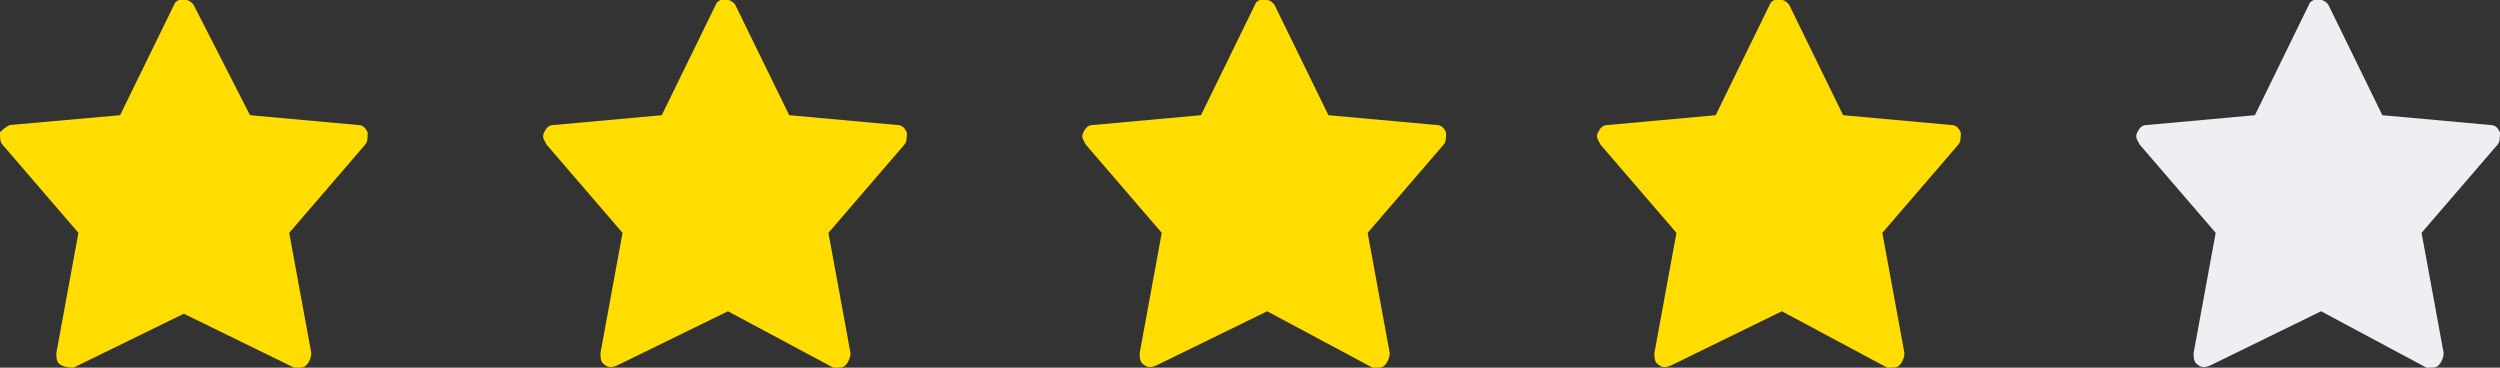 <?xml version="1.0" encoding="utf-8"?>
<!-- Generator: Adobe Illustrator 21.1.0, SVG Export Plug-In . SVG Version: 6.00 Build 0)  -->
<svg version="1.1" id="Calque_1" xmlns="http://www.w3.org/2000/svg" xmlns:xlink="http://www.w3.org/1999/xlink" x="0px" y="0px"
	 viewBox="0 0 102 15" style="enable-background:new 0 0 102 15;" xml:space="preserve">
<rect x="0" y="0" width="102" height="15" fill="#333333" stroke="none"/>
<style type="text/css">
	.st0{fill:#FFDD00;}
	.st1{fill:#EEEFF3;}
</style>
<path id="Fill-1-Copy-9" class="st0" d="M15,5.4c-0.1-0.2-0.2-0.3-0.4-0.3l-4.4-0.4L7.9,0.2c-0.2-0.3-0.7-0.3-0.8,0L4.9,4.7L0.4,5.1
	C0.2,5.2,0.1,5.3,0,5.4C0,5.6,0,5.8,0.1,5.9l3.1,3.6l-0.9,4.9c0,0.2,0,0.4,0.2,0.5C2.7,15,2.9,15,3,15l4.5-2.2L12,15
	c0.1,0,0.1,0,0.2,0c0.1,0,0.2,0,0.3-0.1c0.1-0.1,0.2-0.3,0.2-0.5l-0.9-4.9l3.1-3.6C15,5.8,15,5.6,15,5.4"/>
<path id="Fill-1-Copy-10" class="st0" d="M37,5.4c-0.1-0.2-0.2-0.3-0.4-0.3l-4.4-0.4l-2.2-4.5c-0.2-0.3-0.7-0.3-0.8,0l-2.2,4.5
	l-4.4,0.4c-0.2,0-0.3,0.1-0.4,0.3c-0.1,0.2,0,0.3,0.1,0.5l3.1,3.6l-0.9,4.9c0,0.2,0,0.4,0.2,0.5c0.1,0.1,0.3,0.1,0.5,0l4.5-2.2
	L34,15c0.1,0,0.1,0,0.2,0c0.1,0,0.2,0,0.3-0.1c0.1-0.1,0.2-0.3,0.2-0.5l-0.9-4.9l3.1-3.6C37,5.8,37,5.6,37,5.4"/>
<path id="Fill-1-Copy-11" class="st0" d="M59,5.4c-0.1-0.2-0.2-0.3-0.4-0.3l-4.4-0.4l-2.2-4.5c-0.2-0.3-0.7-0.3-0.8,0l-2.2,4.5
	l-4.4,0.4c-0.2,0-0.3,0.1-0.4,0.3c-0.1,0.2,0,0.3,0.1,0.5l3.1,3.6l-0.9,4.9c0,0.2,0,0.4,0.2,0.5c0.1,0.1,0.3,0.1,0.5,0l4.5-2.2
	L56,15c0.1,0,0.1,0,0.2,0c0.1,0,0.2,0,0.3-0.1c0.1-0.1,0.2-0.3,0.2-0.5l-0.9-4.9l3.1-3.6C59,5.8,59,5.6,59,5.4"/>
<path id="Fill-1-Copy-12" class="st0" d="M80,5.4c-0.1-0.2-0.2-0.3-0.4-0.3l-4.4-0.4l-2.2-4.5c-0.2-0.3-0.7-0.3-0.8,0l-2.2,4.5
	l-4.4,0.4c-0.2,0-0.3,0.1-0.4,0.3c-0.1,0.2,0,0.3,0.1,0.5l3.1,3.6l-0.9,4.9c0,0.2,0,0.4,0.2,0.5c0.1,0.1,0.3,0.1,0.5,0l4.5-2.2
	L77,15c0.1,0,0.1,0,0.2,0c0.1,0,0.2,0,0.3-0.1c0.1-0.1,0.2-0.3,0.2-0.5l-0.9-4.9l3.1-3.6C80,5.8,80,5.6,80,5.4"/>
<path id="Fill-1-Copy-13" class="st1" d="M102,5.4c-0.1-0.2-0.2-0.3-0.4-0.3l-4.4-0.4l-2.2-4.5c-0.2-0.3-0.7-0.3-0.8,0l-2.2,4.5
	l-4.4,0.4c-0.2,0-0.3,0.1-0.4,0.3c-0.1,0.2,0,0.3,0.1,0.5l3.1,3.6l-0.9,4.9c0,0.2,0,0.4,0.2,0.5c0.1,0.1,0.3,0.1,0.5,0l4.5-2.2
	L99,15c0.1,0,0.1,0,0.2,0c0.1,0,0.2,0,0.3-0.1c0.1-0.1,0.2-0.3,0.2-0.5l-0.9-4.9l3.1-3.6C102,5.8,102,5.6,102,5.4"/>
</svg>
